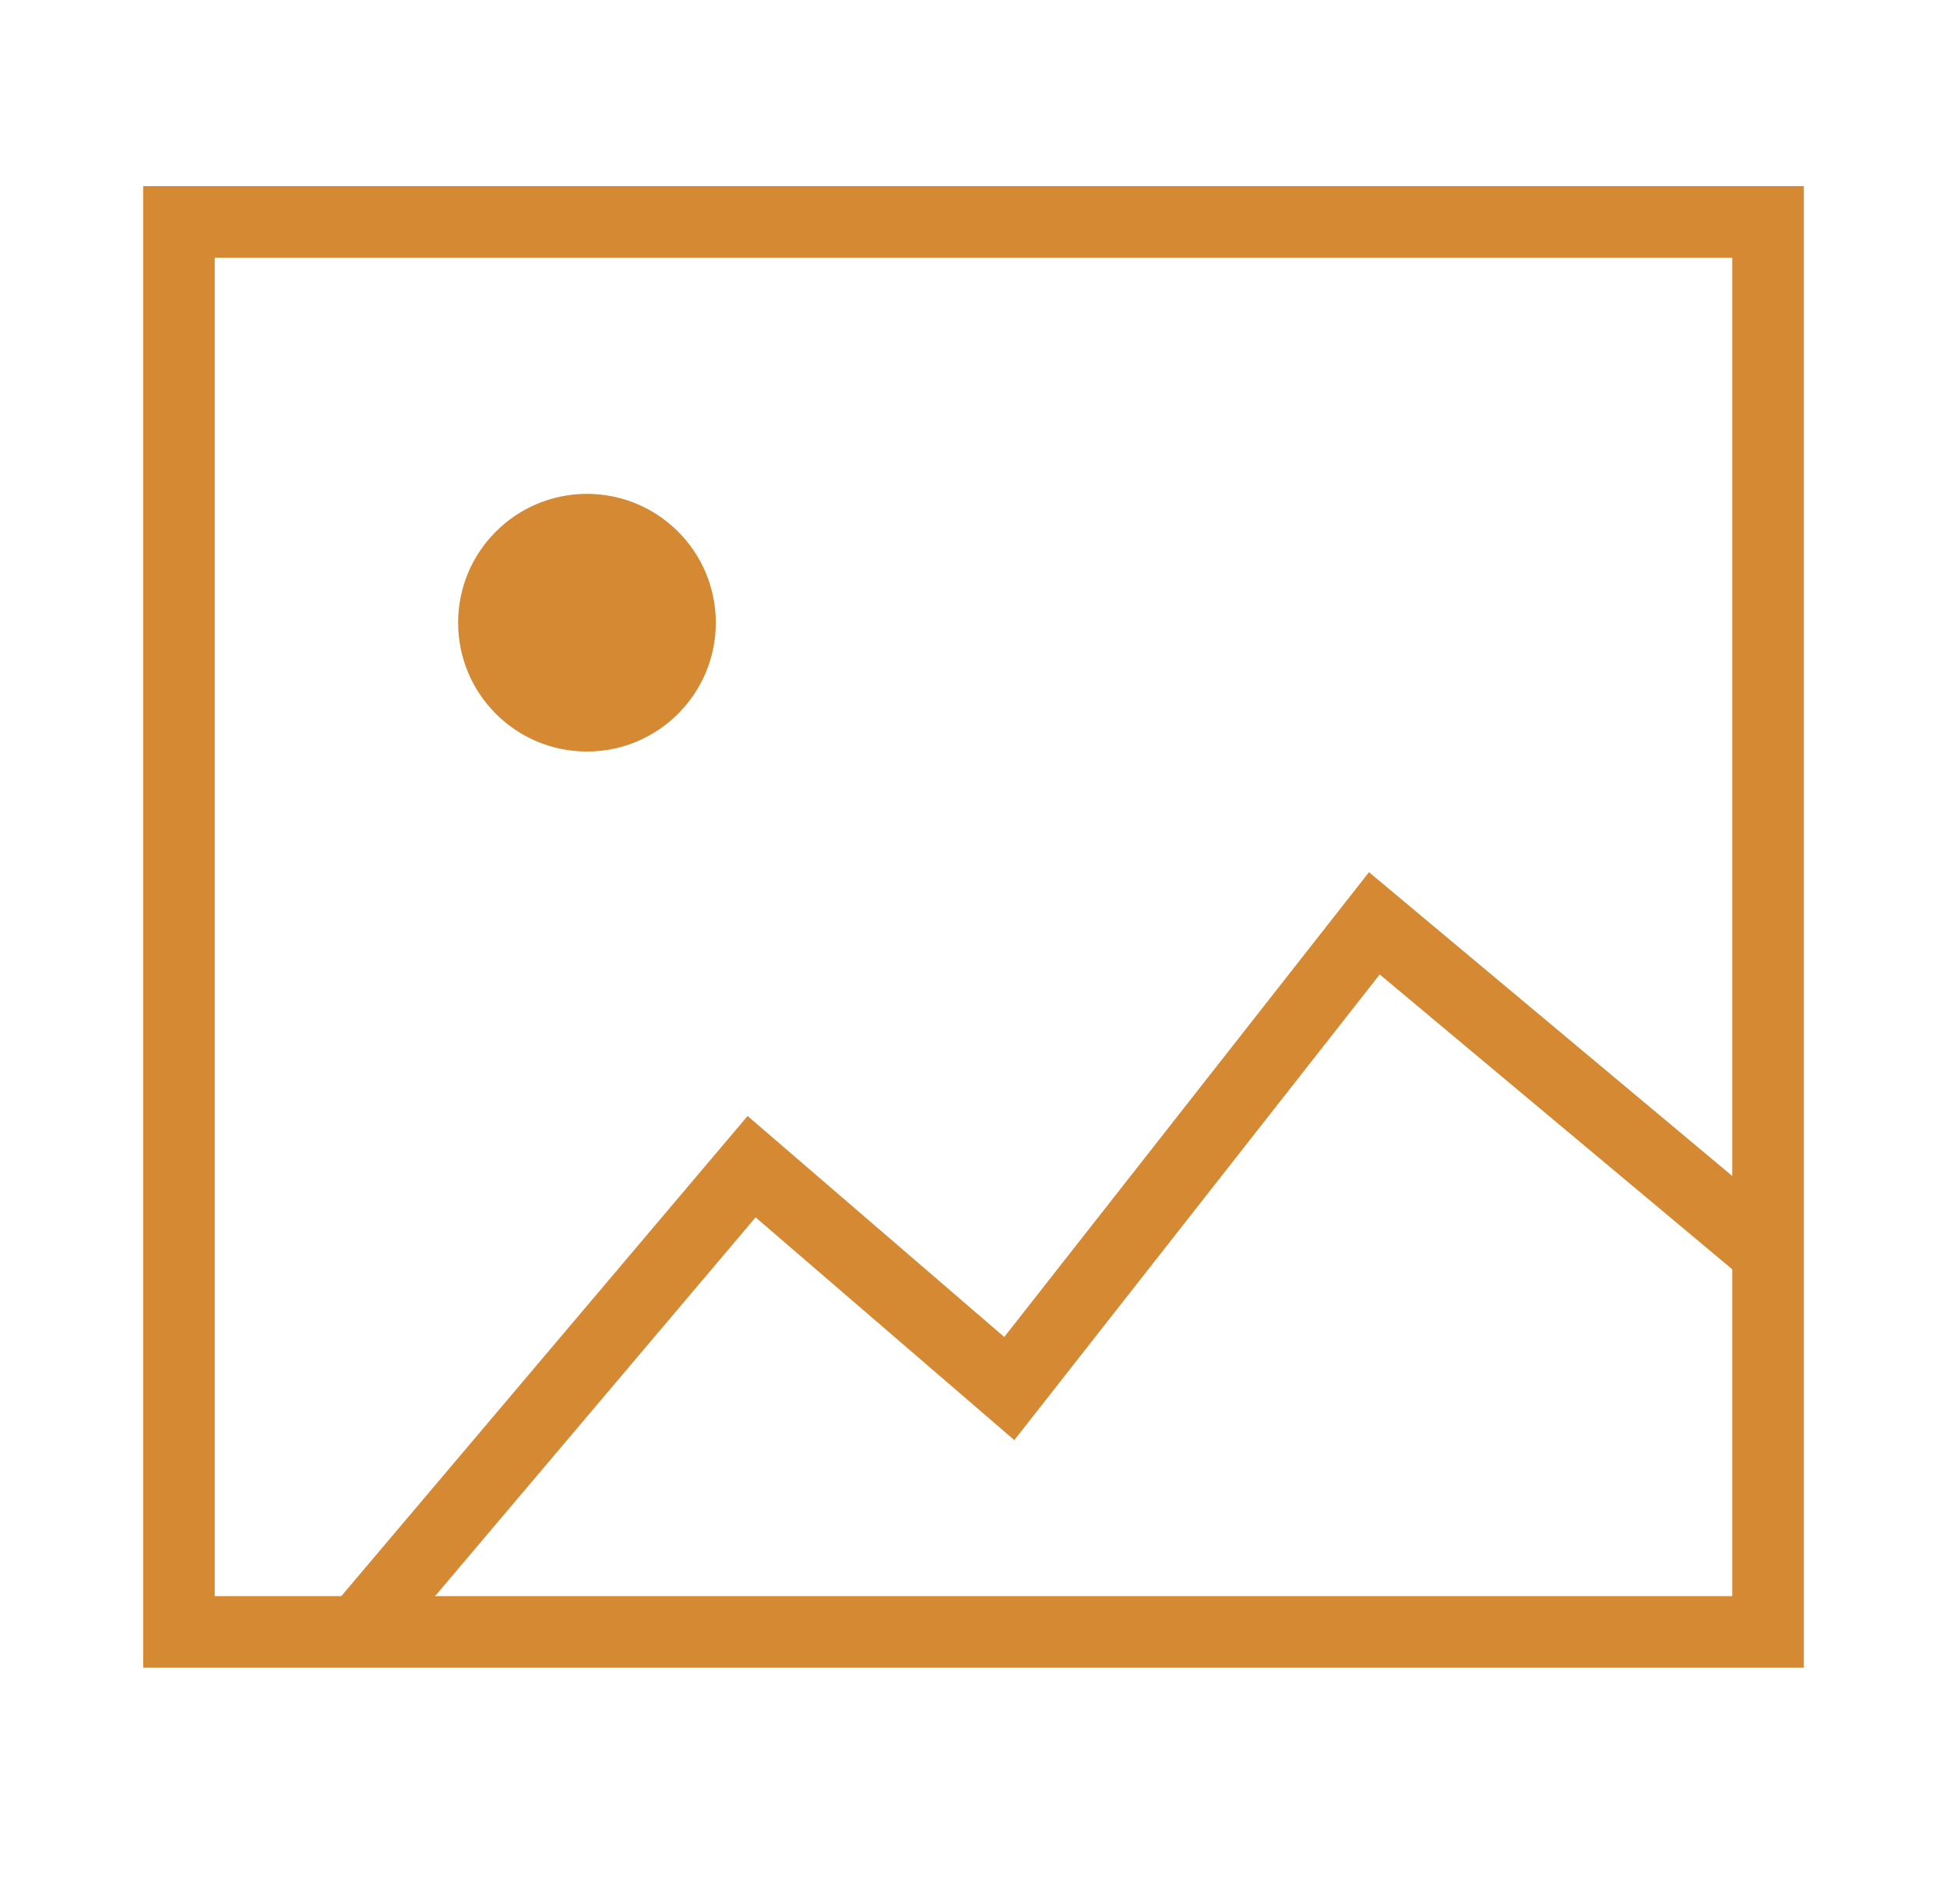 <?xml version="1.0" encoding="utf-8"?>
<!-- Generator: Adobe Illustrator 27.0.0, SVG Export Plug-In . SVG Version: 6.00 Build 0)  -->
<svg version="1.1" id="Layer_1" xmlns="http://www.w3.org/2000/svg" xmlns:xlink="http://www.w3.org/1999/xlink" x="0px" y="0px"
	 viewBox="0 0 27.2 26.6" style="enable-background:new 0 0 27.2 26.6;" xml:space="preserve">
<style type="text/css">
	.st0{display:none;fill:#D68933;}
	.st1{fill:none;stroke:#D68933;stroke-miterlimit:10;}
	.st2{fill:#D68933;}
</style>
<path class="st0" d="M14.7,25h-2.2c-0.7,0-1.4-0.6-1.4-1.3l-0.2-1.8c-0.5-0.2-0.9-0.3-1.3-0.6l-1.5,1.1c-0.6,0.5-1.4,0.4-1.9-0.1
	l-1.5-1.5c-0.5-0.5-0.6-1.3-0.1-1.9l1.1-1.5C5.4,16.9,5.2,16.5,5,16l-1.8-0.2c-0.7-0.1-1.3-0.7-1.3-1.5v-2.2c0-0.7,0.6-1.4,1.3-1.4
	L5,10.5C5.2,10,5.4,9.6,5.6,9.1L4.5,7.7C4,7.1,4.1,6.3,4.6,5.7l1.5-1.5c0.5-0.5,1.3-0.6,1.9-0.1l1.5,1.1c0.4-0.2,0.9-0.4,1.3-0.6
	l0.2-1.8c0.1-0.7,0.7-1.3,1.4-1.3h2.2c0.7,0,1.4,0.6,1.4,1.3l0.2,1.8c0.5,0.2,0.9,0.3,1.3,0.6l1.5-1.1c0.6-0.5,1.4-0.4,1.9,0.1
	l1.5,1.5c0.5,0.5,0.6,1.3,0.1,1.9l-1.1,1.5c0.2,0.4,0.4,0.9,0.6,1.3l1.8,0.2c0.7,0.1,1.3,0.7,1.3,1.5v2.2c0,0.7-0.6,1.4-1.3,1.4
	L22.2,16c-0.2,0.5-0.3,0.9-0.6,1.3l1.1,1.5c0.5,0.6,0.4,1.4-0.1,1.9l-1.5,1.5c-0.5,0.5-1.3,0.6-1.9,0.1l-1.5-1.1
	c-0.4,0.2-0.9,0.4-1.3,0.6l-0.2,1.8C16.1,24.4,15.5,25,14.7,25 M9.5,20.2c0.1,0,0.2,0,0.2,0.1c0.5,0.3,1.1,0.5,1.7,0.7
	c0.2,0.1,0.3,0.2,0.3,0.4l0.3,2.1c0,0.2,0.2,0.4,0.5,0.4h2.2c0.2,0,0.5-0.2,0.5-0.4l0.3-2.1c0-0.2,0.2-0.4,0.3-0.4
	c0.6-0.2,1.2-0.4,1.7-0.7c0.2-0.1,0.4-0.1,0.5,0l1.7,1.3c0.2,0.2,0.5,0.1,0.6,0l1.5-1.5c0.2-0.2,0.2-0.4,0-0.6l-1.3-1.7
	c-0.1-0.2-0.1-0.4,0-0.5c0.3-0.5,0.5-1.1,0.7-1.7c0.1-0.2,0.2-0.3,0.4-0.3l2.1-0.3c0.2,0,0.4-0.2,0.4-0.5v-2.2
	c0-0.2-0.2-0.5-0.4-0.5l-2.1-0.3c-0.2,0-0.4-0.2-0.4-0.3c-0.2-0.6-0.4-1.2-0.7-1.7c-0.1-0.2-0.1-0.4,0-0.5L22,7.1
	c0.2-0.2,0.1-0.5,0-0.6l-1.5-1.5c-0.2-0.2-0.4-0.2-0.6,0l-1.7,1.3c-0.2,0.1-0.4,0.1-0.5,0c-0.5-0.3-1.1-0.5-1.7-0.7
	c-0.2-0.1-0.3-0.2-0.3-0.4L15.2,3c0-0.2-0.2-0.4-0.5-0.4h-2.2c-0.2,0-0.5,0.2-0.5,0.4l-0.3,2.1c0,0.2-0.2,0.4-0.3,0.4
	c-0.6,0.2-1.2,0.4-1.7,0.7c-0.2,0.1-0.4,0.1-0.5,0L7.5,4.9C7.3,4.7,7,4.7,6.8,4.9L5.3,6.4c-0.2,0.2-0.2,0.4,0,0.6l1.3,1.7
	c0.1,0.2,0.1,0.4,0,0.5c-0.3,0.5-0.5,1.1-0.7,1.7c-0.1,0.2-0.2,0.3-0.4,0.3l-2.1,0.3c-0.2,0-0.4,0.2-0.4,0.5v2.2
	c0,0.2,0.2,0.5,0.4,0.5l2.1,0.3c0.2,0,0.4,0.2,0.4,0.3c0.2,0.6,0.4,1.2,0.7,1.7c0.1,0.2,0.1,0.4,0,0.5l-1.3,1.7
	c-0.2,0.2-0.1,0.5,0,0.6l1.5,1.5c0.2,0.2,0.4,0.2,0.6,0l1.7-1.3C9.3,20.2,9.4,20.2,9.5,20.2"/>
<path class="st0" d="M13.6,18.1c-2.7,0-4.9-2.2-4.9-4.9s2.2-4.9,4.9-4.9c2.7,0,4.9,2.2,4.9,4.9S16.3,18.1,13.6,18.1 M13.6,9.4
	c-2.2,0-3.9,1.7-3.9,3.9s1.7,3.9,3.9,3.9c2.2,0,3.9-1.7,3.9-3.9S15.8,9.4,13.6,9.4"/>
<g>
	<polygon class="st1" points="24.7,22.8 2.5,22.8 2.5,22.1 2.5,3.1 24.7,3.1 	"/>
	<polyline class="st1" points="5,22.8 10.5,16.3 14.1,19.4 19.2,12.9 24.7,17.5 	"/>
	<circle class="st2" cx="8.2" cy="8.7" r="1.8"/>
</g>
</svg>
